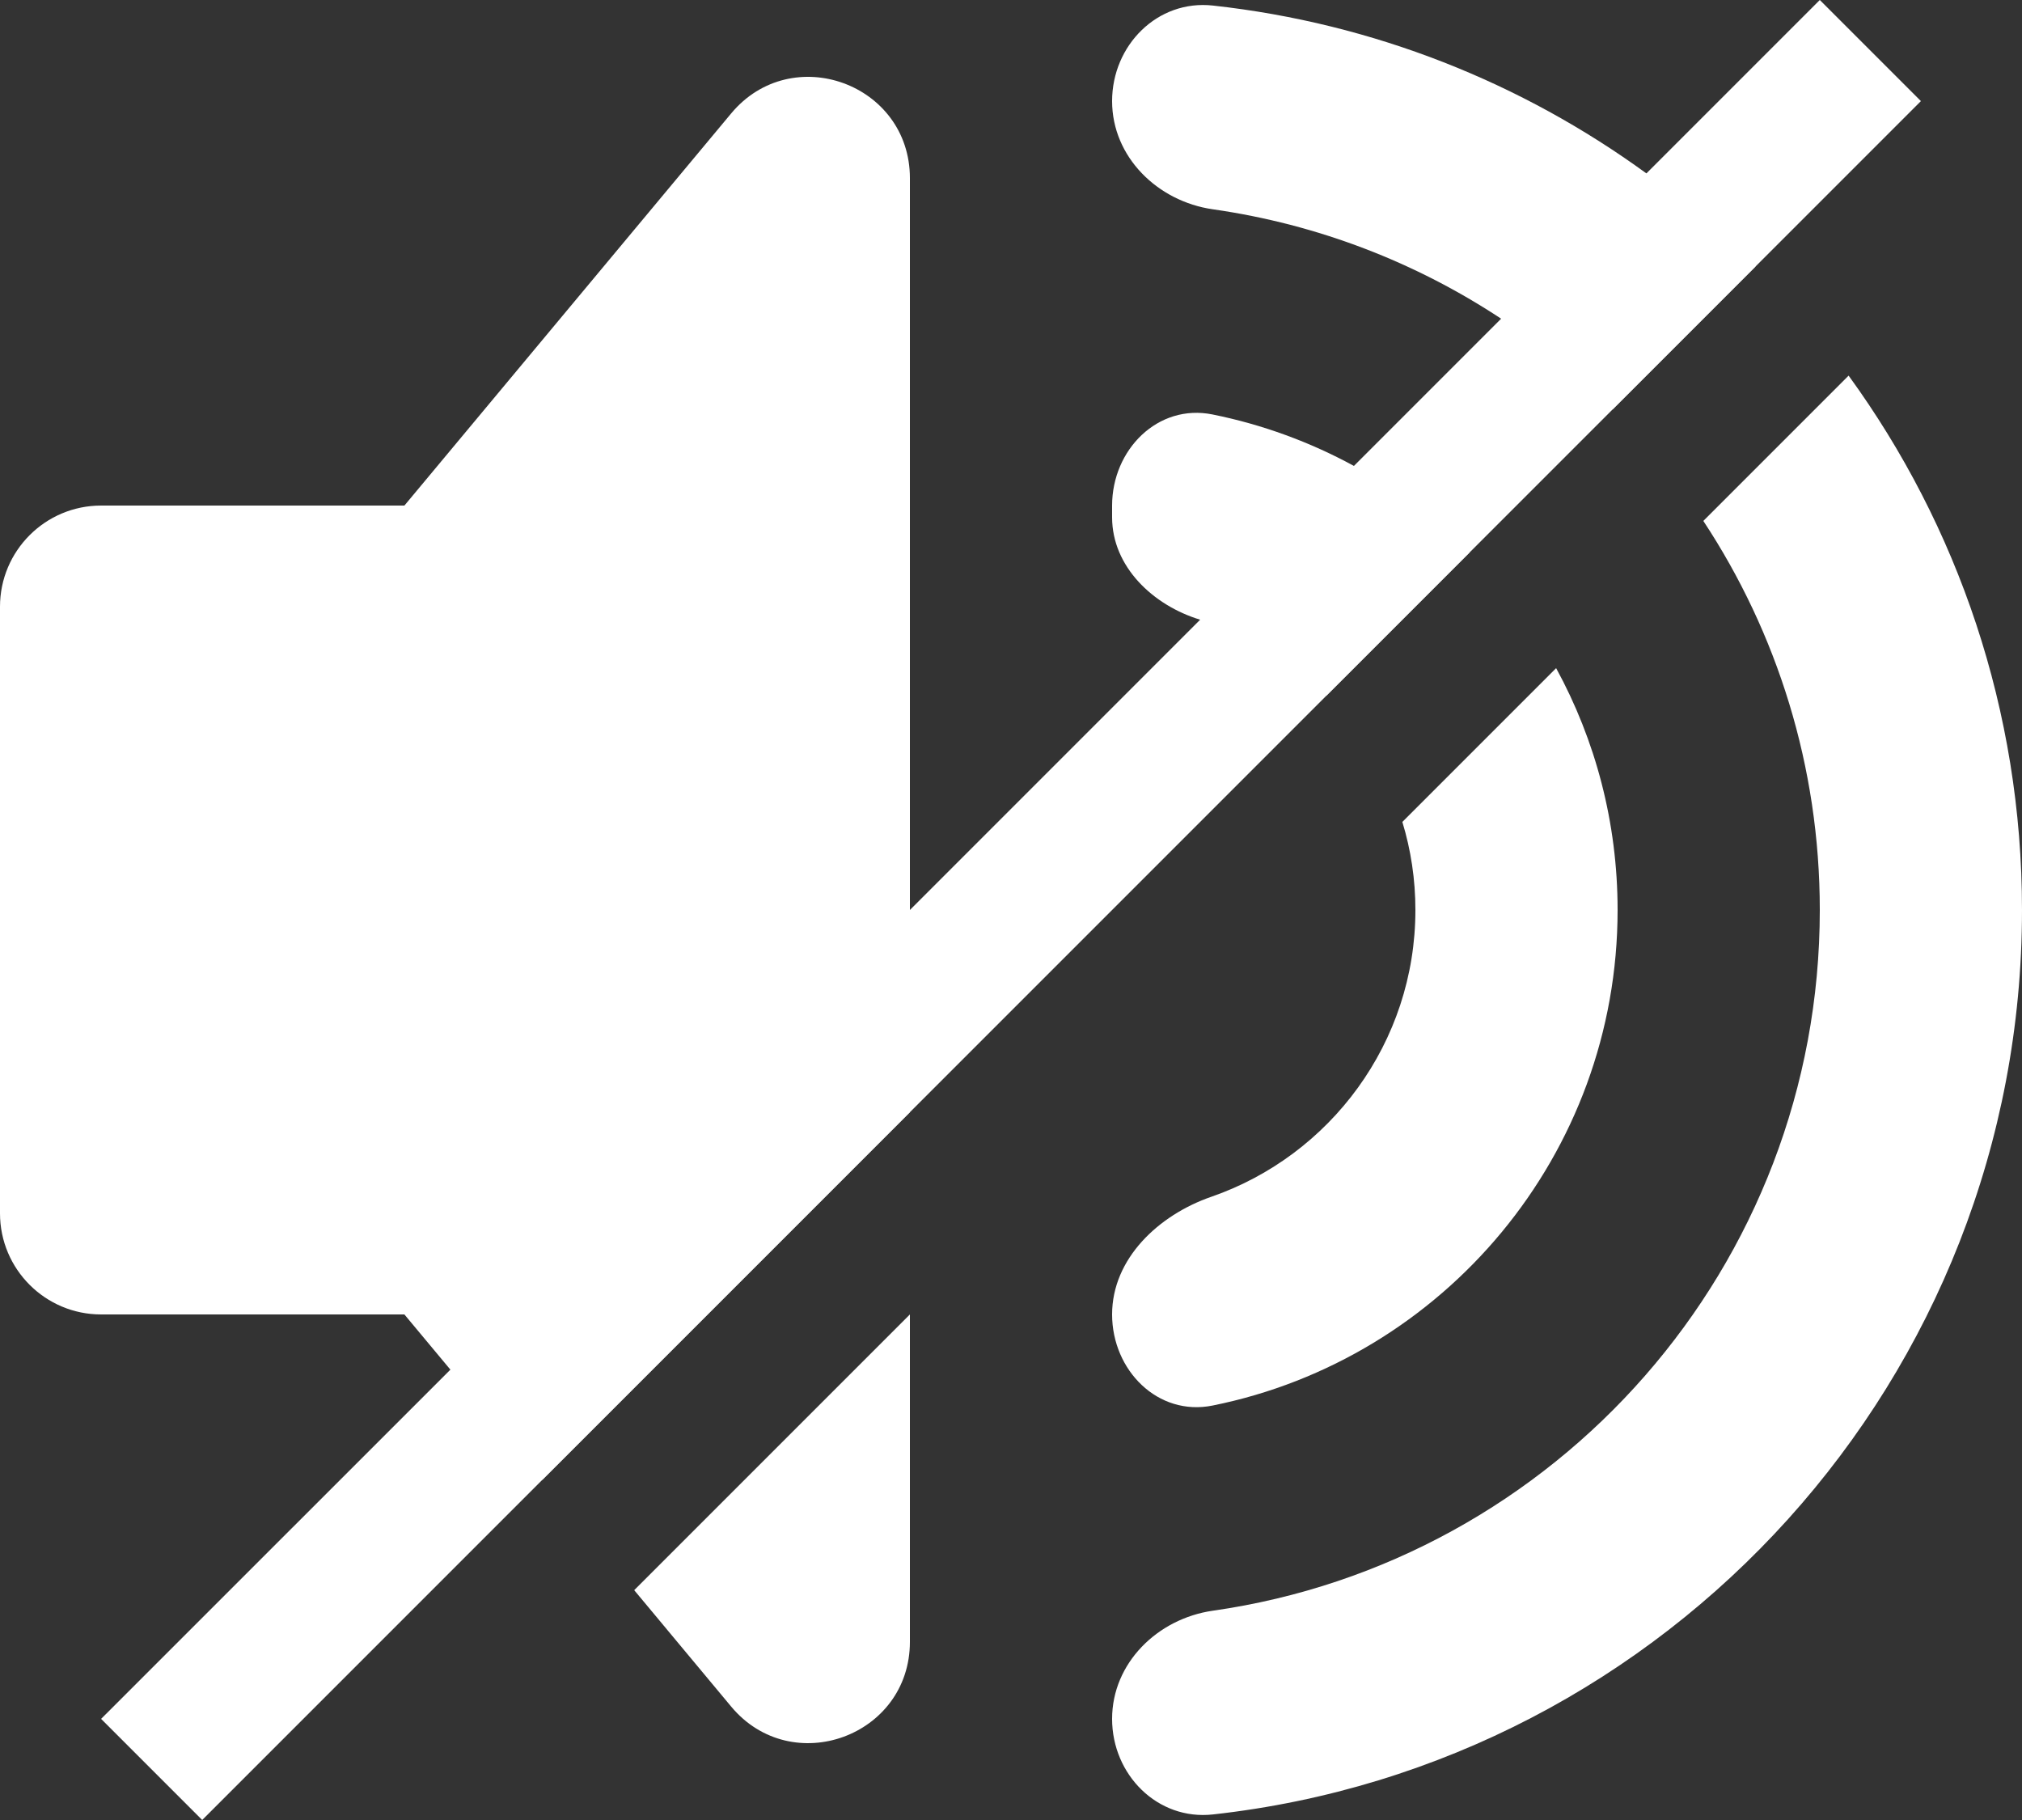 <svg width="20" height="18" viewBox="0 0 20 18" fill="none" xmlns="http://www.w3.org/2000/svg">
<rect x="0" y="0" width="20" height="18" fill="#333333" stroke="none"/>
<path d="M1 17L4.455 13.546L9 9L11.871 6.129L13.392 4.608L14.848 3.152L16.285 1.715L18 -5.36442e-07L19 1L17.364 2.636L15.95 4.05L14.536 5.464L13.121 6.879L9 11L5.364 14.636L2 18L1 17Z" fill="white"/>
<path fill-rule="evenodd" clip-rule="evenodd" d="M4 5H1C0.448 5 0 5.448 0 6V12C0 12.552 0.448 13 1 13H4L4.455 13.546L5.364 14.636L9 11V9V1.762C9 0.827 7.831 0.403 7.232 1.122L4 5ZM7.232 16.878C7.831 17.597 9 17.173 9 16.238V13L6.273 15.727L7.232 16.878Z" fill="white"/>
<path fill-rule="evenodd" clip-rule="evenodd" d="M16 9C16 11.421 14.279 13.441 11.994 13.901C11.452 14.01 11 13.552 11 13C11 12.448 11.46 12.016 11.982 11.836C13.156 11.429 14 10.313 14 9C14 8.697 13.955 8.404 13.871 8.129L15.392 6.608C15.78 7.319 16 8.134 16 9ZM13.392 4.608C13.814 4.838 14.198 5.127 14.536 5.464L13.121 6.879C12.777 6.534 12.35 6.273 11.871 6.129C11.404 5.987 11 5.604 11 5.116V5C11 4.448 11.452 3.99 11.993 4.099C12.49 4.199 12.96 4.373 13.392 4.608Z" fill="white"/>
<path fill-rule="evenodd" clip-rule="evenodd" d="M20 9C20 13.633 16.499 17.448 11.998 17.945C11.449 18.006 11 17.552 11 17C11 16.448 11.45 16.008 11.997 15.93C15.391 15.446 18 12.527 18 9C18 7.579 17.576 6.256 16.848 5.152L18.285 3.715C19.364 5.199 20 7.025 20 9ZM16.285 1.715C16.669 1.993 17.029 2.302 17.364 2.636L15.95 4.05C15.615 3.715 15.245 3.414 14.848 3.152C14.007 2.597 13.039 2.219 11.997 2.07C11.45 1.992 11 1.552 11 1C11 0.448 11.449 -0.006 11.998 0.055C13.589 0.23 15.055 0.82 16.285 1.715Z" fill="white"/>
</svg>
